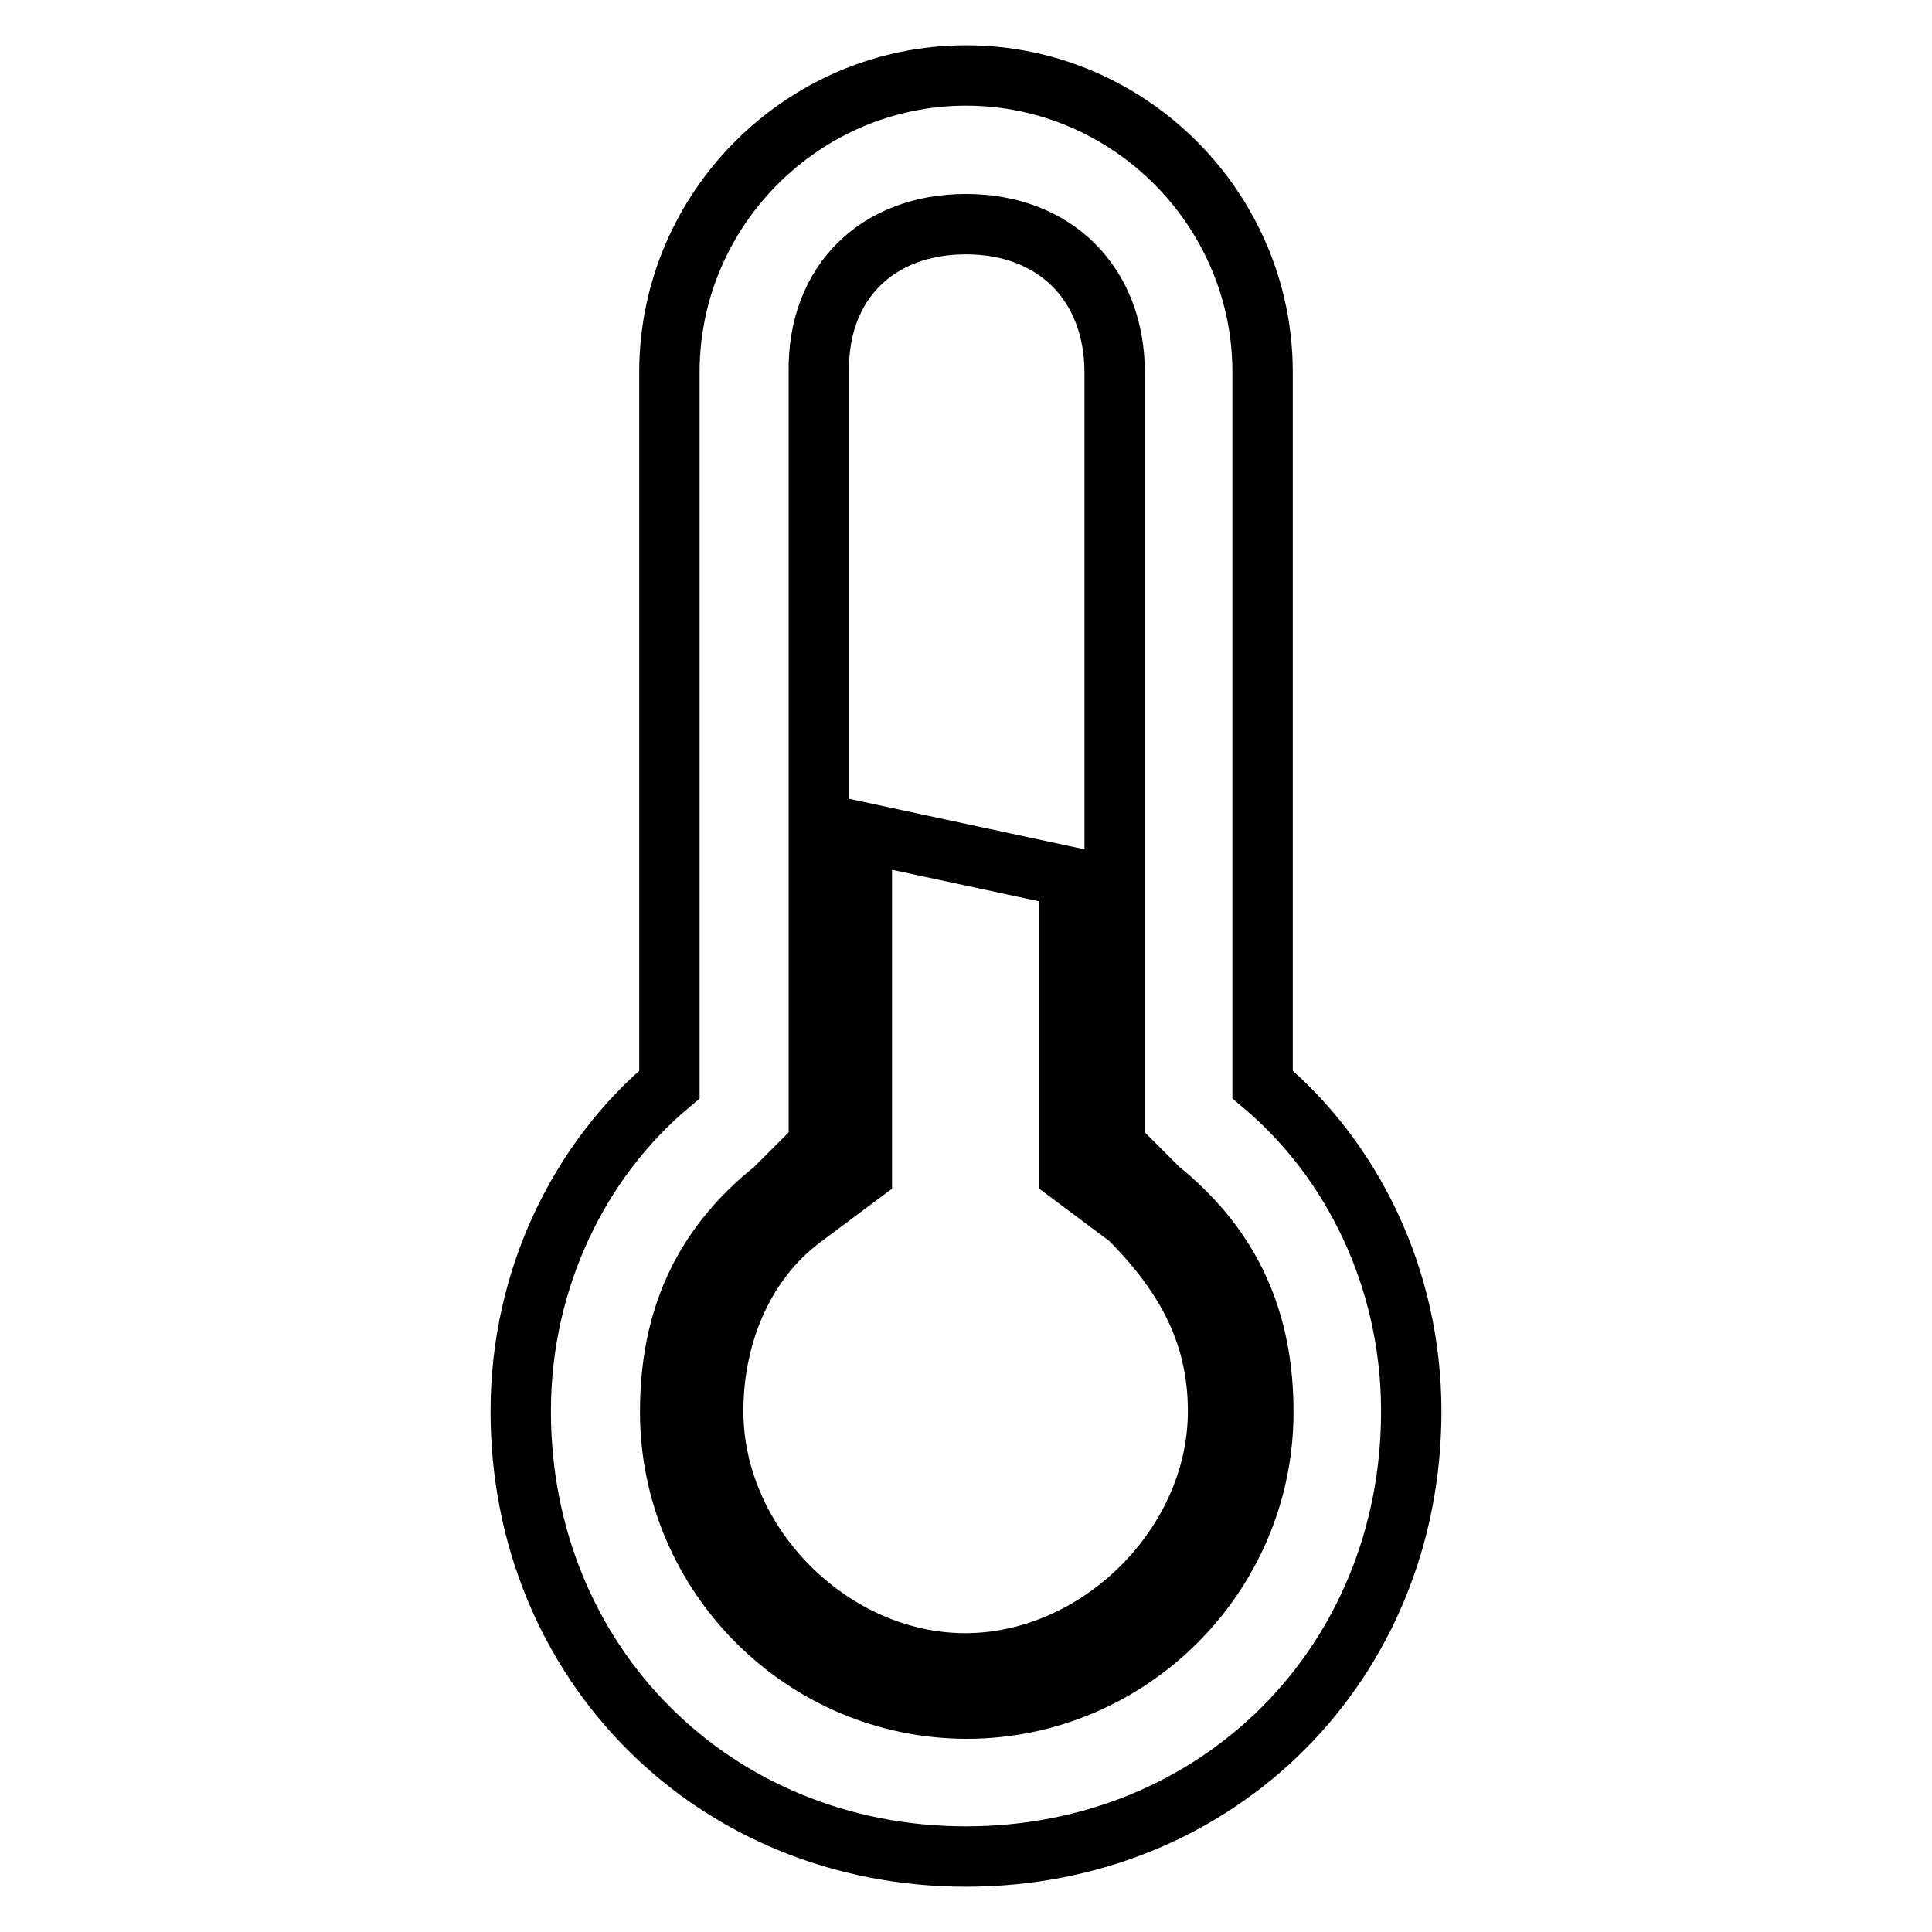 <?xml version="1.0" encoding="utf-8"?>
<!-- Svg Vector Icons : http://www.onlinewebfonts.com/icon -->
<!DOCTYPE svg PUBLIC "-//W3C//DTD SVG 1.1//EN" "http://www.w3.org/Graphics/SVG/1.1/DTD/svg11.dtd">
<svg version="1.1" xmlns="http://www.w3.org/2000/svg" xmlns:xlink="http://www.w3.org/1999/xlink" x="0px" y="0px" viewBox="0 0 256 256" enable-background="new 0 0 256 256" xml:space="preserve">
<g> <path stroke-width="8" fill-opacity="0" stroke="#000000"  d="M161.4,187c0-9.8-3.9-17.7-11.8-25.6l-7.9-5.9v-11.8v-27.5l-27.5-5.9v33.4v11.8l-7.9,5.9 c-7.9,5.9-11.8,15.7-11.8,25.6c0,17.7,15.7,33.4,33.4,33.4S161.4,204.7,161.4,187z M128,29.7c11.8,0,19.7,7.9,19.7,19.7v94.4v7.9 l5.9,5.9c9.8,7.9,13.8,17.7,13.8,29.5c0,21.6-17.7,39.3-39.3,39.3c-21.6,0-39.3-17.7-39.3-39.3c0-11.8,3.9-21.6,13.8-29.5l5.9-5.9 v-7.9V49.3C108.3,37.5,116.2,29.7,128,29.7 M128,10c-21.6,0-39.3,17.7-39.3,39.3v94.4C76.9,153.6,69,169.3,69,187 c0,33.4,25.6,59,59,59s59-25.6,59-59c0-17.7-7.9-33.4-19.7-43.3V49.3C167.3,27.7,149.6,10,128,10L128,10z"/></g>
</svg>